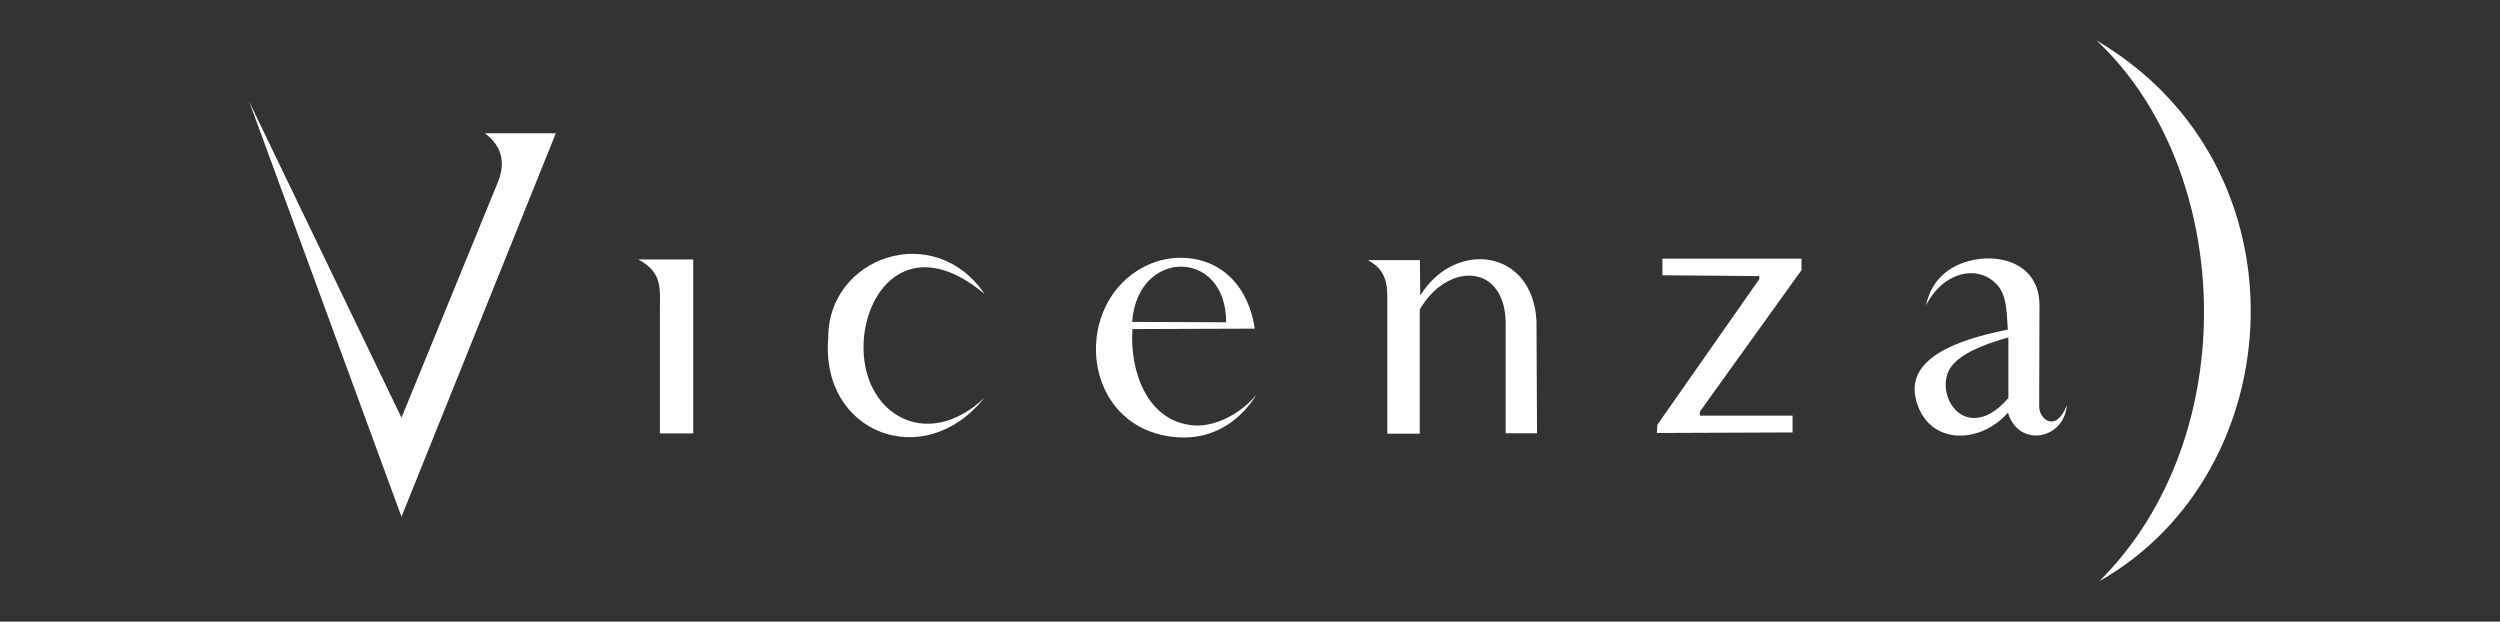<?xml version="1.0" encoding="UTF-8"?>
<svg id="Camada_1" data-name="Camada 1" xmlns="http://www.w3.org/2000/svg" version="1.1" viewBox="0 0 185 46">
  <rect x="0" y="0" width="185" height="46" fill="#333333" stroke="none"/>
  <defs>
    <style>
      .cls-1 {
        fill: #fff;
        stroke-width: 0px;
      }
    </style>
  </defs>
  <path class="cls-1" d="M29.71,38.24l11.42-28.38h-5.25c1.3.97,1.54,2.22.96,3.63l-7.13,17.42L18.44,7.52l11.27,30.72ZM48.83,32.07h2.47v-12.87h-4.07c1.86.98,1.6,2.21,1.6,3.97v8.9ZM72.87,21.77c-3.73-5.52-11.62-2.77-11.58,3.25-.59,7.03,7.09,10.01,11.56,4.41-4.29,4.1-9.2,1.16-8.94-4.12.21-4.14,3.65-8.01,8.97-3.54M83.78,23.82c.39-5.48,6.99-5.43,6.95.03l-6.95-.03ZM83.79,24.35c3.02,0,6.04-.03,9.06-.03-.41-2.98-2.42-5.35-5.71-5.24-1.05.04-2.04.36-2.95.93-4.78,3-4.02,11.31,2.32,12.28,3.49.53,5.53-1.56,6.45-3.06-1.29,1.53-3.17,2.36-4.61,2.25-3.52-.27-4.77-4.12-4.55-7.13M111.43,32.06h2.31l-.04-8.3c-.28-5.38-6.06-6.03-8.6-1.89l-.03-2.62h-3.84c1.1.61,1.47,1.39,1.43,2.93v9.91h2.4v-9.18c2.05-3.57,6.44-3.48,6.36,1.2v7.95ZM125.79,30.46l7.52-10.47v-.85h-10.29v1.23l7.17.06v.22l-7.55,10.79-.03.6,10.04-.04v-1.24h-6.86v-.32ZM148.62,24.98v4.48c-.94,1.07-1.75,1.46-2.5,1.47-1.84.04-2.75-2.51-1.69-3.85.71-.89,2.14-1.53,4.19-2.11M152.95,29.98c-.81,2.11-2.1,1.02-2.05.05l.02-7.46c0-3.05-2.97-3.91-5.32-3.23-1.58.45-2.74,1.58-3.07,3.25,1.32-2.57,3.92-3.03,5.28-1.49.62.7.68,1.66.77,3.29-2.37.49-7.51,1.65-6.84,4.98.73,3.56,4.7,3.63,6.85,1.16.76,2.61,4.15,2.04,4.36-.56M155.15,3c10.12,9.48,10.99,29.25.21,40,14.27-8.08,15.64-30.68-.21-40"/>
</svg>